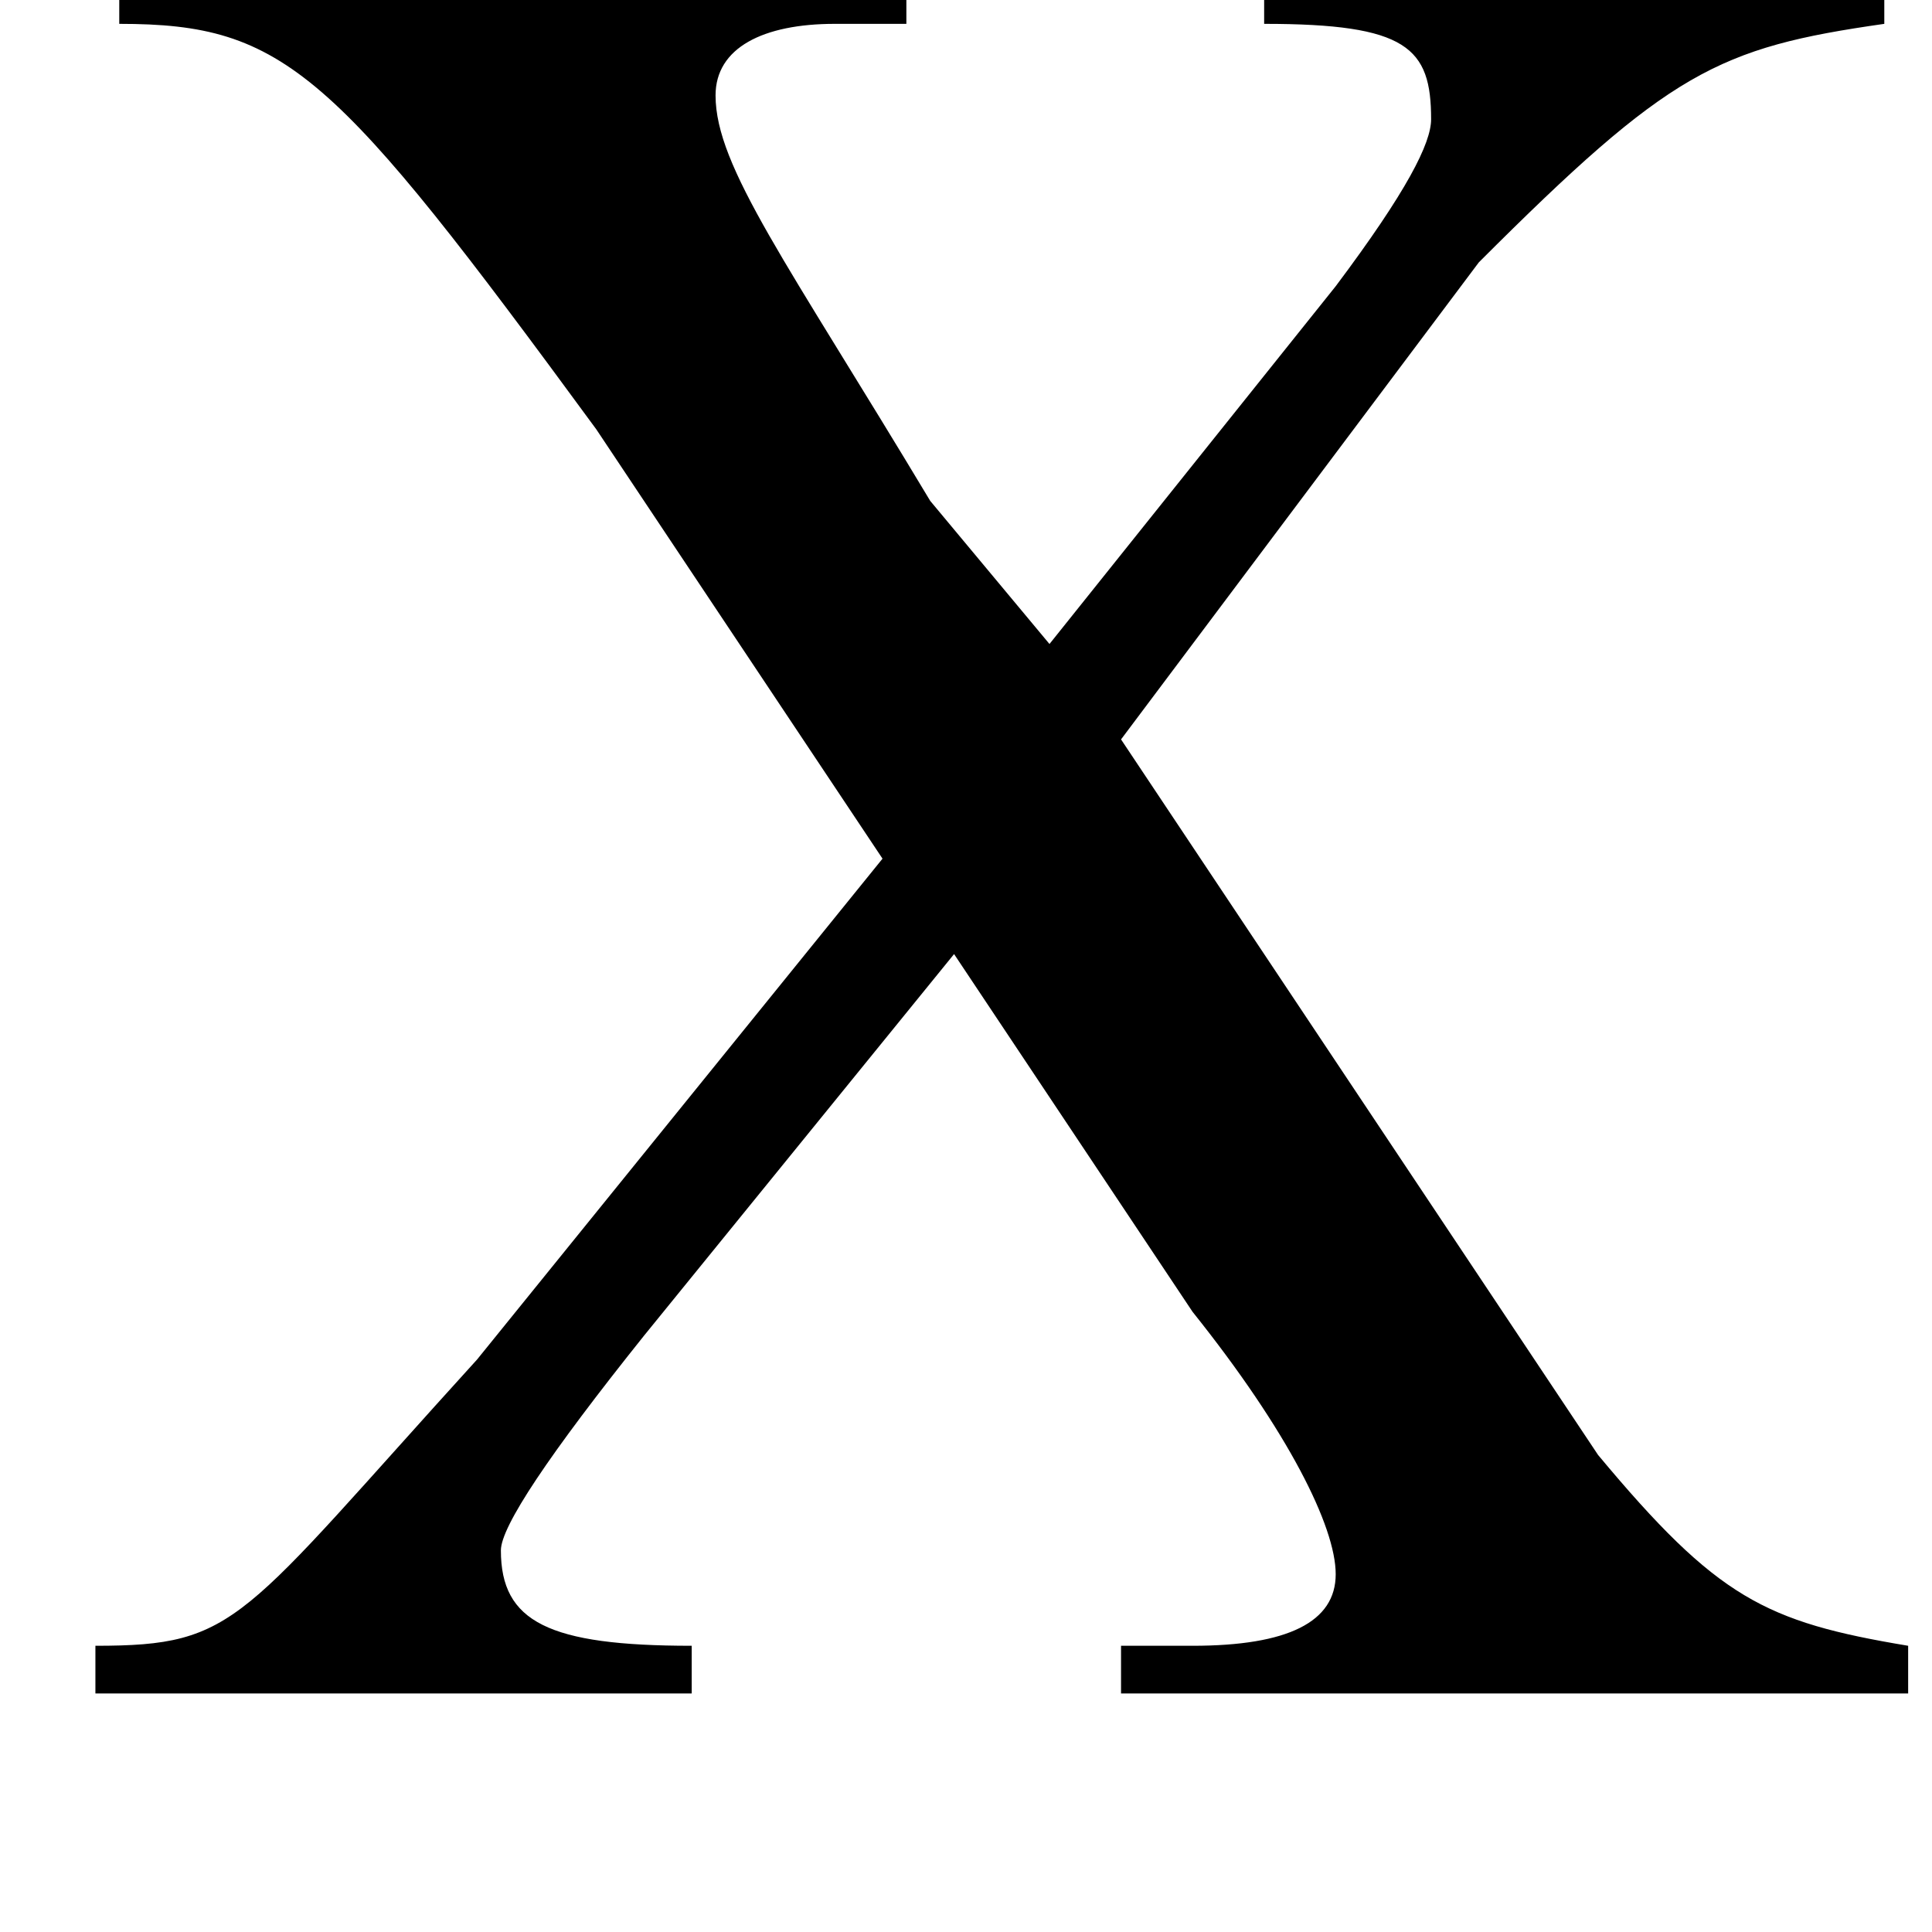<?xml version='1.0' encoding='UTF-8'?>
<!---0.9-->
<svg version='1.1' xmlns='http://www.w3.org/2000/svg' xmlns:xlink='http://www.w3.org/1999/xlink' width='8.1pt' height='8.1pt' viewBox='23.9 3.9 8.1 8.1'>
<defs>
<path id='g2-88' d='M7.6-7.2H5V-7C5.6-7 5.7-6.9 5.7-6.6C5.7-6.5 5.6-6.3 5.3-5.9L4.1-4.4L3.6-5C3-6 2.7-6.4 2.7-6.7C2.7-6.9 2.9-7 3.2-7L3.5-7V-7.2H.2V-7C.9-7 1.1-6.8 2.2-5.3L3.4-3.5L1.7-1.4C.7-.3 .7-.2 .1-.2V0H2.6V-.2C2-.2 1.8-.3 1.8-.6C1.8-.7 2-1 2.4-1.5L3.7-3.1L4.7-1.6C5.1-1.1 5.3-.7 5.3-.5C5.3-.3 5.1-.2 4.7-.2C4.7-.2 4.6-.2 4.4-.2V0H7.7V-.2C7.1-.3 6.9-.4 6.4-1L4.4-4L5.9-6C6.7-6.8 6.9-6.9 7.6-7V-7.2Z'/>
<path id='g4-45' d='M.1-2.7V-2.1H3V-2.7H.1Z'/>
</defs>
<g id='page1'>

<use x='24.2' y='11' xlink:href='#g2-88'/>
</g>
</svg>